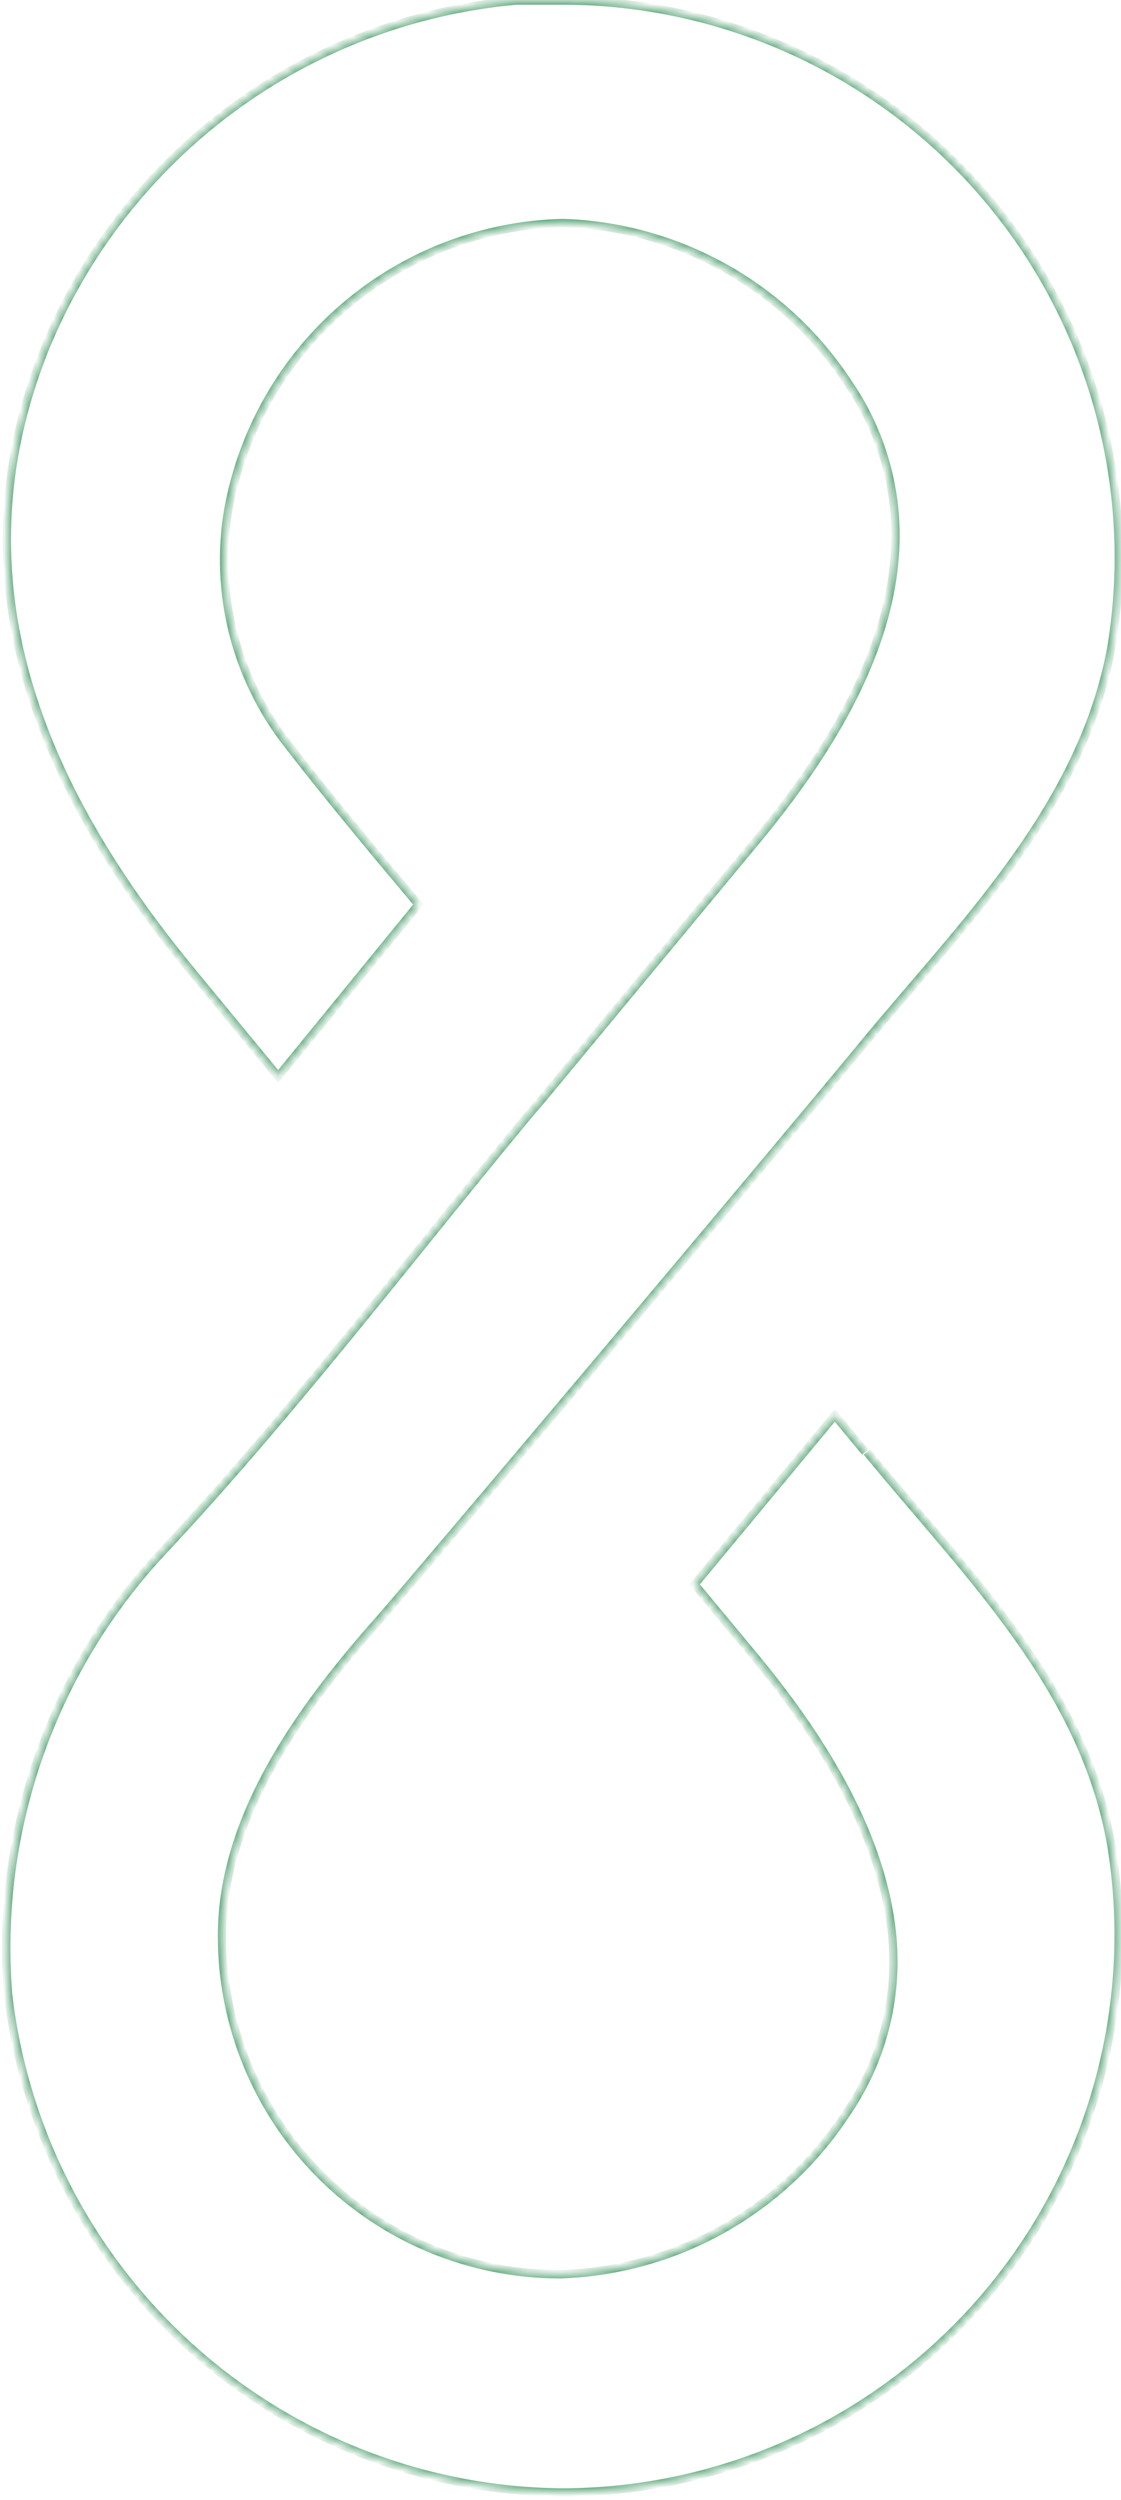 <svg width="135" height="301" viewBox="0 0 135 301" fill="none" xmlns="http://www.w3.org/2000/svg">
<mask id="path-1-inside-1_736_62543" fill="white">
<path d="M104.201 174.819L100.536 170.39L83.637 190.751L91.069 199.71C99.213 209.585 106.339 221.191 107.459 233.204C108.144 240.687 106.2 248.174 101.962 254.379C98.204 260.164 93.103 264.953 87.093 268.339C81.084 271.725 74.344 273.607 67.45 273.824C56.65 273.824 46.292 269.534 38.655 261.897C31.018 254.26 26.728 243.902 26.728 233.102C26.728 218.493 36.552 205.309 45.715 194.976C49.583 190.599 92.443 139.747 104.1 125.596C115.756 111.445 130.416 97.193 133.877 77.748C135.417 68.169 134.859 58.37 132.242 49.027C129.625 39.684 125.012 31.021 118.72 23.636C112.428 16.25 104.608 10.319 95.8 6.25C86.993 2.182 77.406 0.073 67.704 0.071C65.872 0.071 64.039 0.071 62.207 0.071C49.78 1.175 37.898 5.684 27.868 13.101C17.837 20.519 10.045 30.558 5.349 42.116C-5.748 69.96 4.891 94.8 22.808 116.637L33.498 129.618L50.398 108.9C45.053 102.537 39.657 96.073 34.567 89.507C31.501 85.561 29.288 81.022 28.07 76.176C26.852 71.33 26.655 66.284 27.491 61.358C29.208 51.86 34.143 43.243 41.467 36.958C48.791 30.672 58.056 27.101 67.704 26.846C74.595 27.053 81.333 28.925 87.343 32.302C93.353 35.679 98.456 40.461 102.216 46.239C106.454 52.444 108.398 59.932 107.714 67.415C106.696 79.428 99.467 91.034 91.323 100.909L64.905 132.773C64.294 133.435 63.734 134.148 63.123 134.86C48.82 152.167 35.279 169.932 19.958 186.374C13.209 193.486 8.032 201.938 4.761 211.181C1.49 220.423 0.199 230.251 0.971 240.025C2.858 256.452 10.682 271.623 22.971 282.685C35.261 293.747 51.17 299.937 67.704 300.089C77.401 300.07 86.979 297.95 95.778 293.876C104.577 289.802 112.39 283.87 118.678 276.489C124.966 269.108 129.581 260.452 132.205 251.117C134.829 241.782 135.399 231.989 133.877 222.412C130.62 203.07 116.265 189.326 104.405 174.819"/>
</mask>
<path d="M100.536 170.39L100.922 170.072L100.537 169.607L100.152 170.071L100.536 170.39ZM83.637 190.751L83.252 190.432L82.987 190.751L83.252 191.07L83.637 190.751ZM91.069 199.71L91.454 199.392L91.453 199.391L91.069 199.71ZM107.459 233.204L107.957 233.158L107.957 233.157L107.459 233.204ZM101.962 254.379L101.549 254.097L101.542 254.107L101.962 254.379ZM67.45 273.824V274.324H67.458L67.466 274.324L67.45 273.824ZM45.715 194.976L46.089 195.308L46.089 195.307L45.715 194.976ZM133.877 77.748L134.37 77.836L134.371 77.827L133.877 77.748ZM67.704 0.071L67.704 -0.429H67.704V0.071ZM62.207 0.071V-0.429H62.185L62.163 -0.427L62.207 0.071ZM5.349 42.116L4.886 41.928L4.885 41.931L5.349 42.116ZM22.808 116.637L22.422 116.955L22.422 116.955L22.808 116.637ZM33.498 129.618L33.112 129.935L33.5 130.406L33.885 129.934L33.498 129.618ZM50.398 108.9L50.785 109.216L51.047 108.896L50.78 108.579L50.398 108.9ZM34.567 89.507L34.962 89.2L34.962 89.2L34.567 89.507ZM27.491 61.358L27 61.269L26.999 61.274L27.491 61.358ZM67.704 26.846L67.719 26.346L67.705 26.346L67.691 26.346L67.704 26.846ZM102.216 46.239L101.797 46.512L101.803 46.522L102.216 46.239ZM107.714 67.415L107.216 67.369L107.215 67.373L107.714 67.415ZM91.323 100.909L91.708 101.228L91.709 101.227L91.323 100.909ZM64.905 132.773L65.272 133.113L65.281 133.103L65.29 133.093L64.905 132.773ZM63.123 134.86L62.743 134.535L62.738 134.542L63.123 134.86ZM19.958 186.374L20.321 186.718L20.324 186.714L19.958 186.374ZM0.971 240.025L0.473 240.064L0.474 240.073L0.475 240.082L0.971 240.025ZM67.704 300.089L67.7 300.589L67.705 300.589L67.704 300.089ZM133.877 222.412L134.371 222.334L134.37 222.329L133.877 222.412ZM104.587 174.5L100.922 170.072L100.151 170.709L103.816 175.138L104.587 174.5ZM100.152 170.071L83.252 190.432L84.022 191.071L100.921 170.71L100.152 170.071ZM83.252 191.07L90.684 200.029L91.453 199.391L84.022 190.432L83.252 191.07ZM90.683 200.028C98.809 209.881 105.856 221.39 106.961 233.25L107.957 233.157C106.823 220.992 99.617 209.289 91.454 199.392L90.683 200.028ZM106.961 233.249C107.635 240.616 105.721 247.988 101.549 254.097L102.374 254.661C106.678 248.36 108.652 240.757 107.957 233.158L106.961 233.249ZM101.542 254.107C97.829 259.824 92.787 264.557 86.848 267.904L87.339 268.775C93.419 265.349 98.579 260.504 102.381 254.652L101.542 254.107ZM86.848 267.904C80.909 271.25 74.248 273.11 67.434 273.324L67.466 274.324C74.441 274.104 81.259 272.2 87.339 268.775L86.848 267.904ZM67.45 273.324C56.782 273.324 46.552 269.086 39.009 261.543L38.302 262.25C46.032 269.981 56.517 274.324 67.45 274.324V273.324ZM39.009 261.543C31.466 254 27.228 243.769 27.228 233.102H26.228C26.228 244.035 30.571 254.52 38.302 262.25L39.009 261.543ZM27.228 233.102C27.228 218.7 36.923 205.644 46.089 195.308L45.34 194.644C36.181 204.974 26.228 218.286 26.228 233.102H27.228ZM46.089 195.307C49.964 190.923 92.828 140.065 104.485 125.914L103.714 125.278C92.057 139.429 49.202 190.274 45.34 194.645L46.089 195.307ZM104.485 125.914C110.288 118.87 116.901 111.728 122.468 103.948C128.046 96.153 132.621 87.659 134.37 77.836L133.385 77.66C131.672 87.282 127.186 95.636 121.655 103.366C116.113 111.112 109.568 118.171 103.714 125.278L104.485 125.914ZM134.371 77.827C135.922 68.177 135.36 58.304 132.724 48.892L131.761 49.162C134.358 58.435 134.912 68.161 133.384 77.669L134.371 77.827ZM132.724 48.892C130.087 39.48 125.439 30.752 119.1 23.312L118.339 23.96C124.584 31.291 129.163 39.889 131.761 49.162L132.724 48.892ZM119.1 23.312C112.762 15.871 104.884 9.895 96.01 5.796L95.591 6.704C104.333 10.742 112.094 16.63 118.339 23.96L119.1 23.312ZM96.01 5.796C87.136 1.697 77.479 -0.427 67.704 -0.429L67.704 0.571C77.334 0.573 86.849 2.666 95.591 6.704L96.01 5.796ZM67.704 -0.429C65.871 -0.429 64.041 -0.429 62.207 -0.429V0.571C64.037 0.571 65.874 0.571 67.704 0.571V-0.429ZM62.163 -0.427C49.644 0.685 37.675 5.227 27.57 12.699L28.165 13.503C38.122 6.14 49.916 1.665 62.251 0.569L62.163 -0.427ZM27.57 12.699C17.465 20.172 9.616 30.285 4.886 41.928L5.812 42.305C10.474 30.832 18.208 20.866 28.165 13.503L27.57 12.699ZM4.885 41.931C-6.311 70.022 4.455 95.057 22.422 116.955L23.195 116.32C5.327 94.544 -5.185 69.898 5.813 42.301L4.885 41.931ZM22.422 116.955L33.112 129.935L33.884 129.3L23.194 116.32L22.422 116.955ZM33.885 129.934L50.785 109.216L50.01 108.584L33.111 129.301L33.885 129.934ZM50.78 108.579C45.436 102.216 40.046 95.758 34.962 89.2L34.172 89.813C39.269 96.388 44.67 102.859 50.015 109.222L50.78 108.579ZM34.962 89.2C31.938 85.309 29.756 80.832 28.555 76.054L27.585 76.298C28.82 81.211 31.063 85.813 34.172 89.813L34.962 89.2ZM28.555 76.054C27.354 71.275 27.16 66.299 27.985 61.441L26.999 61.274C26.151 66.268 26.35 71.385 27.585 76.298L28.555 76.054ZM27.984 61.446C29.679 52.062 34.556 43.548 41.793 37.337L41.141 36.578C33.73 42.939 28.736 51.658 27 61.269L27.984 61.446ZM41.793 37.337C49.029 31.127 58.184 27.598 67.718 27.346L67.691 26.346C57.928 26.605 48.553 30.218 41.141 36.578L41.793 37.337ZM67.689 27.346C74.499 27.55 81.159 29.4 87.098 32.738L87.588 31.866C81.508 28.45 74.691 26.555 67.719 26.346L67.689 27.346ZM87.098 32.738C93.038 36.076 98.081 40.802 101.797 46.512L102.635 45.967C98.831 40.121 93.668 35.283 87.588 31.866L87.098 32.738ZM101.803 46.522C105.976 52.63 107.89 60.002 107.216 67.369L108.212 67.46C108.907 59.862 106.933 52.258 102.629 45.958L101.803 46.522ZM107.215 67.373C106.211 79.228 99.066 90.735 90.937 100.59L91.709 101.227C99.869 91.332 107.18 79.627 108.212 67.457L107.215 67.373ZM90.938 100.589L64.52 132.454L65.29 133.093L91.708 101.228L90.938 100.589ZM64.537 132.434C63.92 133.103 63.334 133.846 62.743 134.535L63.503 135.186C64.134 134.45 64.668 133.767 65.272 133.113L64.537 132.434ZM62.738 134.542C48.417 151.869 34.9 169.606 19.592 186.033L20.324 186.714C35.659 170.259 49.222 152.465 63.509 135.179L62.738 134.542ZM19.595 186.029C12.799 193.193 7.584 201.705 4.289 211.014L5.232 211.347C8.48 202.171 13.62 193.779 20.321 186.718L19.595 186.029ZM4.289 211.014C0.995 220.323 -0.305 230.22 0.473 240.064L1.47 239.985C0.703 230.281 1.985 220.524 5.232 211.347L4.289 211.014ZM0.475 240.082C2.375 256.63 10.256 271.913 22.637 283.057L23.306 282.314C11.107 271.333 3.34 256.274 1.468 239.968L0.475 240.082ZM22.637 283.057C35.017 294.2 51.044 300.436 67.7 300.589L67.709 299.589C51.297 299.438 35.505 293.294 23.306 282.314L22.637 283.057ZM67.705 300.589C77.474 300.57 87.123 298.434 95.988 294.33L95.568 293.422C86.834 297.466 77.328 299.57 67.703 299.589L67.705 300.589ZM95.988 294.33C104.853 290.226 112.724 284.25 119.059 276.813L118.297 276.165C112.056 283.491 104.302 289.379 95.568 293.422L95.988 294.33ZM119.059 276.813C125.394 269.377 130.043 260.656 132.686 251.252L131.723 250.981C129.119 260.247 124.539 268.838 118.297 276.165L119.059 276.813ZM132.686 251.252C135.329 241.847 135.904 231.982 134.371 222.334L133.384 222.491C134.894 231.996 134.328 241.716 131.723 250.981L132.686 251.252ZM134.37 222.329C132.724 212.555 128.277 204.213 122.774 196.512C117.284 188.829 110.694 181.721 104.792 174.502L104.018 175.135C109.977 182.424 116.493 189.441 121.96 197.093C127.414 204.726 131.773 212.927 133.384 222.496L134.37 222.329Z" fill="#66AC82" mask="url(#path-1-inside-1_736_62543)"/>
</svg>
